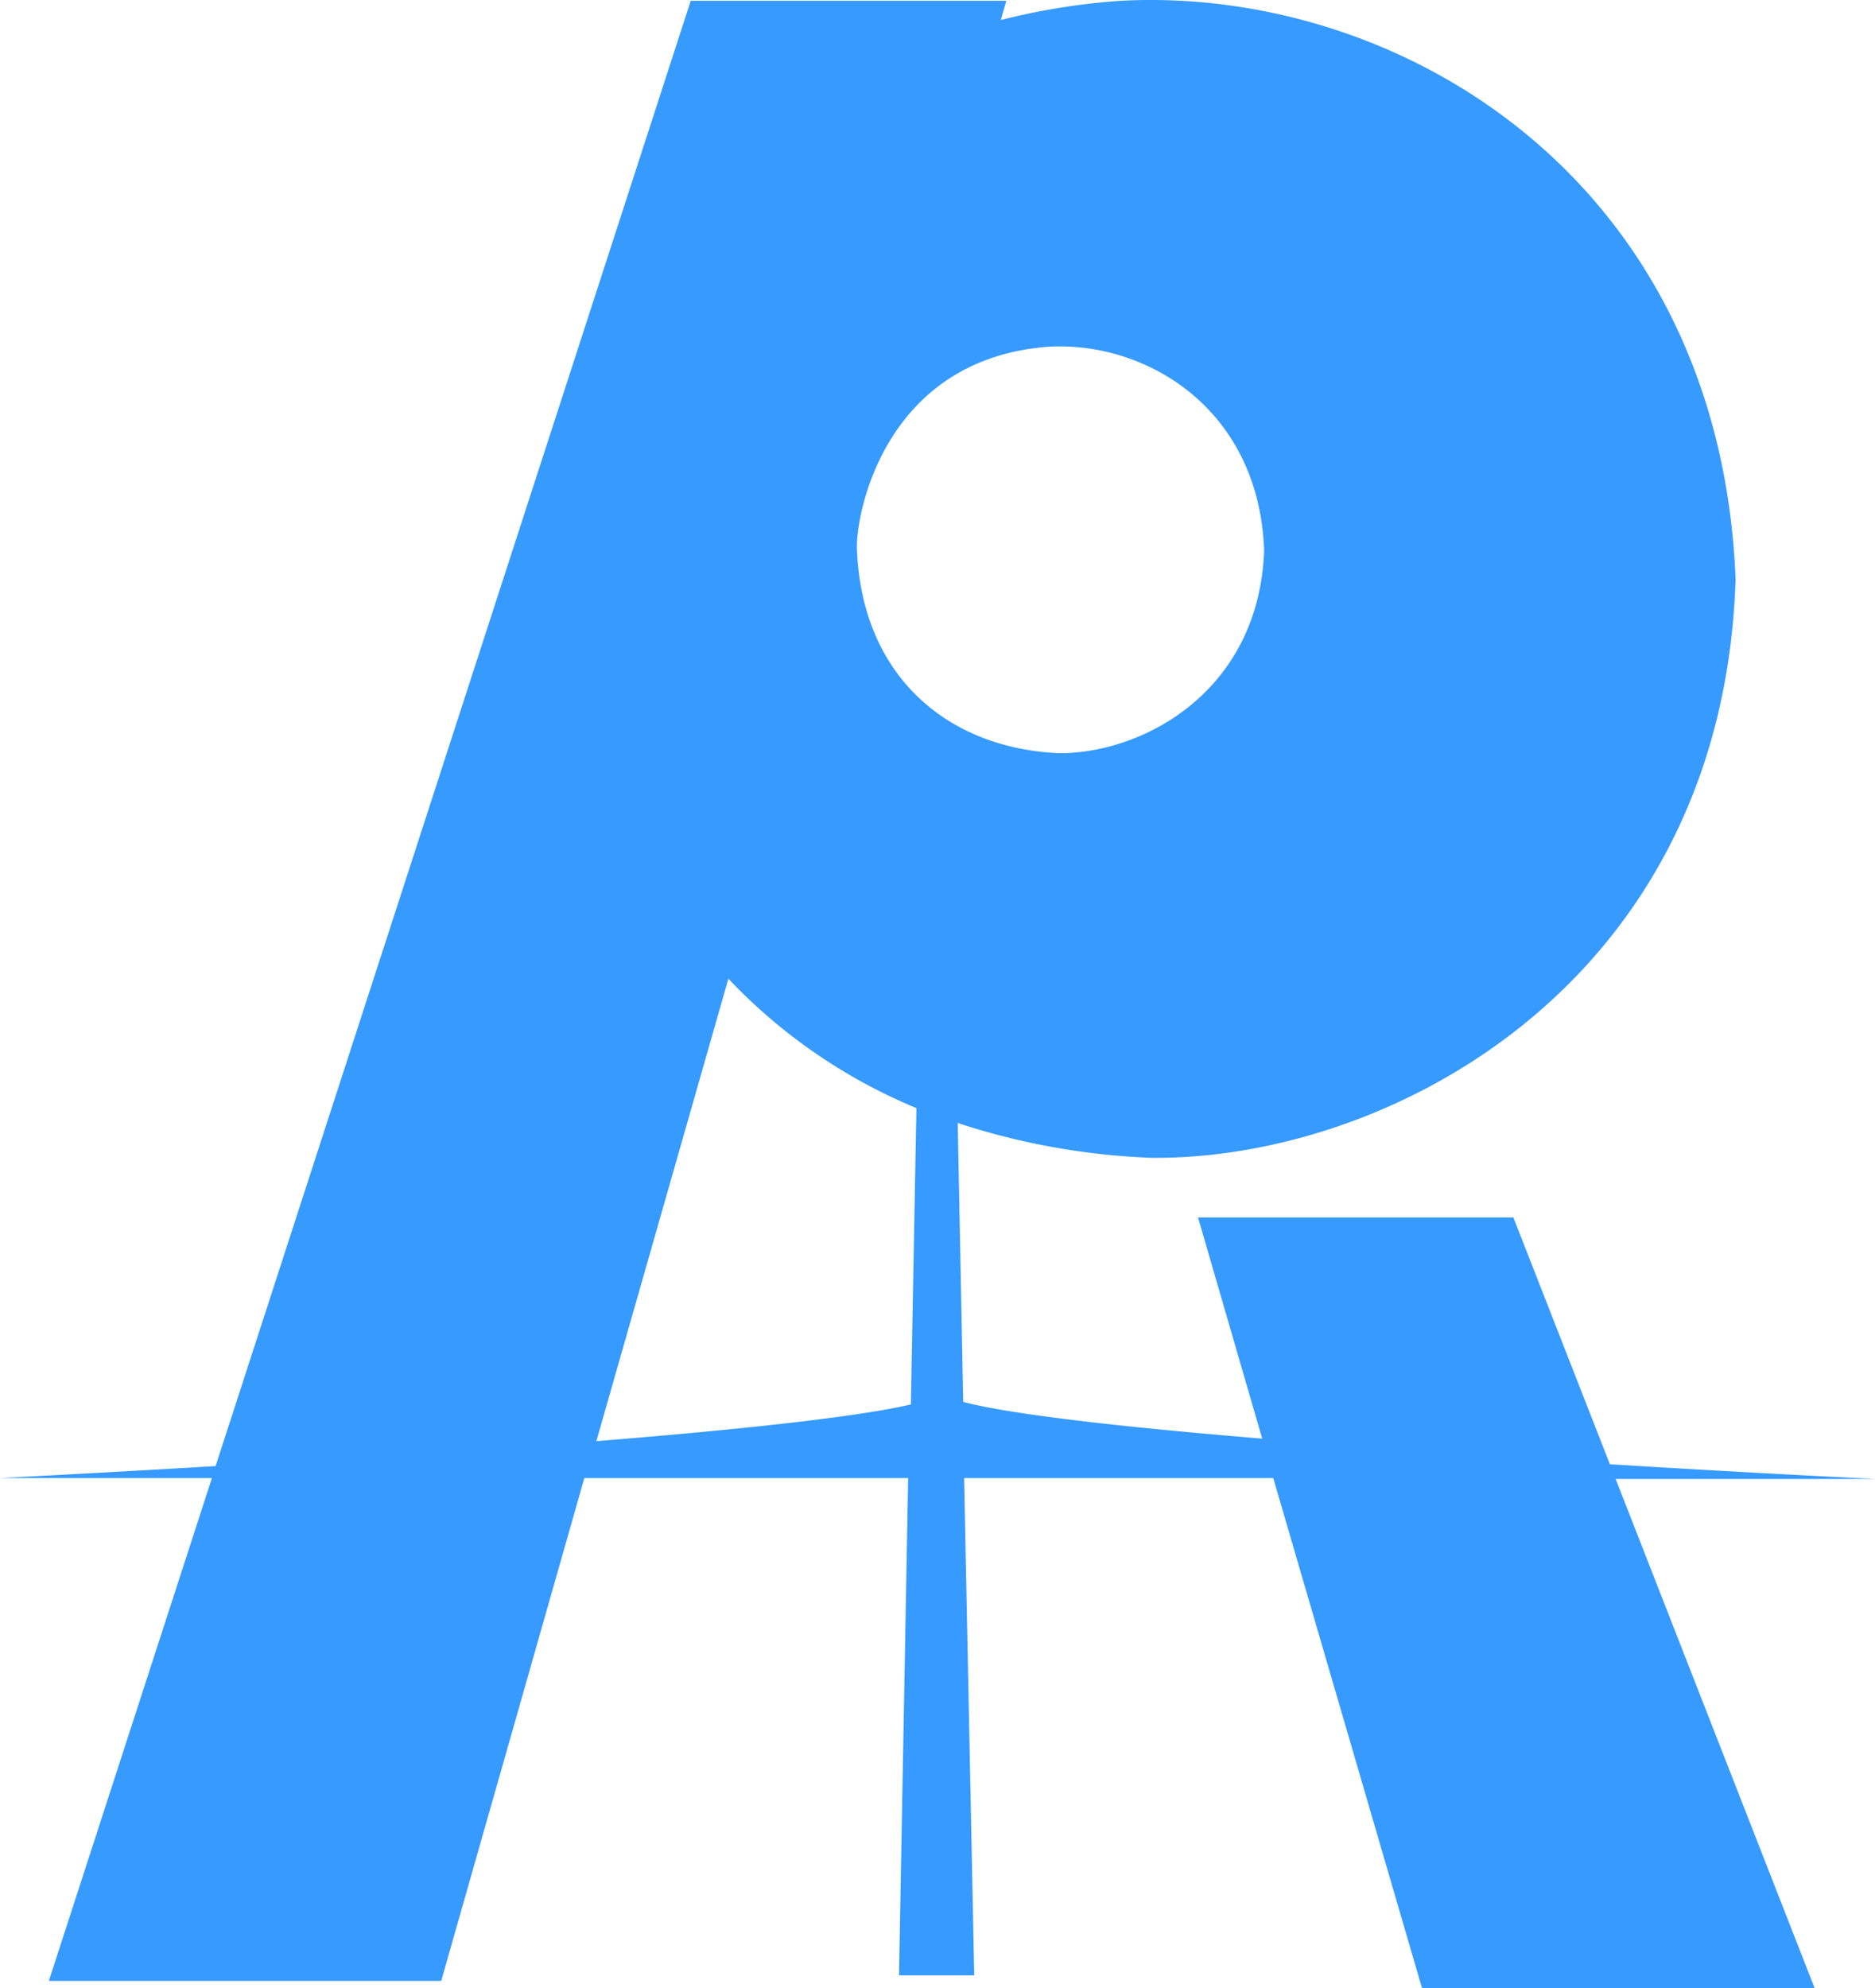 <svg xmlns="http://www.w3.org/2000/svg" viewBox="0 0 287.44 304.72"><defs><style>.cls-1{fill:#369afe;}</style></defs><title>资源 5</title><g id="图层_2" data-name="图层 2"><g id="logo_svg866" data-name="logo svg866"><path id="logo002" class="cls-1" d="M246.8,224.42,232,186.59H183.66l9.84,33.9c-20.53-1.69-38.39-3.66-45.84-5.63l-.84-42.75a107.69,107.69,0,0,0,29.81,5.34c36.56.28,87.47-26.86,89.44-88.73C263.54,27.26,214.32-2.13,171.85.12a103.28,103.28,0,0,0-18.42,2.95l.84-2.95H105.89L33.05,224.7c-19.13,1.13-33,1.83-33,1.83H32.49l-25,77.07H67.64l21.94-77.07h49.64l-1.4,76.22h11.53l-1.55-76.22h47.39L218,304.72h60.19l-30.51-78.05h39.79S269.73,225.83,246.8,224.42Zm-53-140.2c-.71,21.65-18.43,31.22-31.36,31.22-17.3-.71-30.52-12-31.08-31.65,0-6,4.78-28.82,29.39-30.65C175.65,52.29,192.94,62.56,193.79,84.22ZM91.41,220.91,111.66,150a83.81,83.81,0,0,0,28.83,19.83l-.85,45.42c-8.57,2-27.28,3.94-48.23,5.63Z"/></g></g></svg>